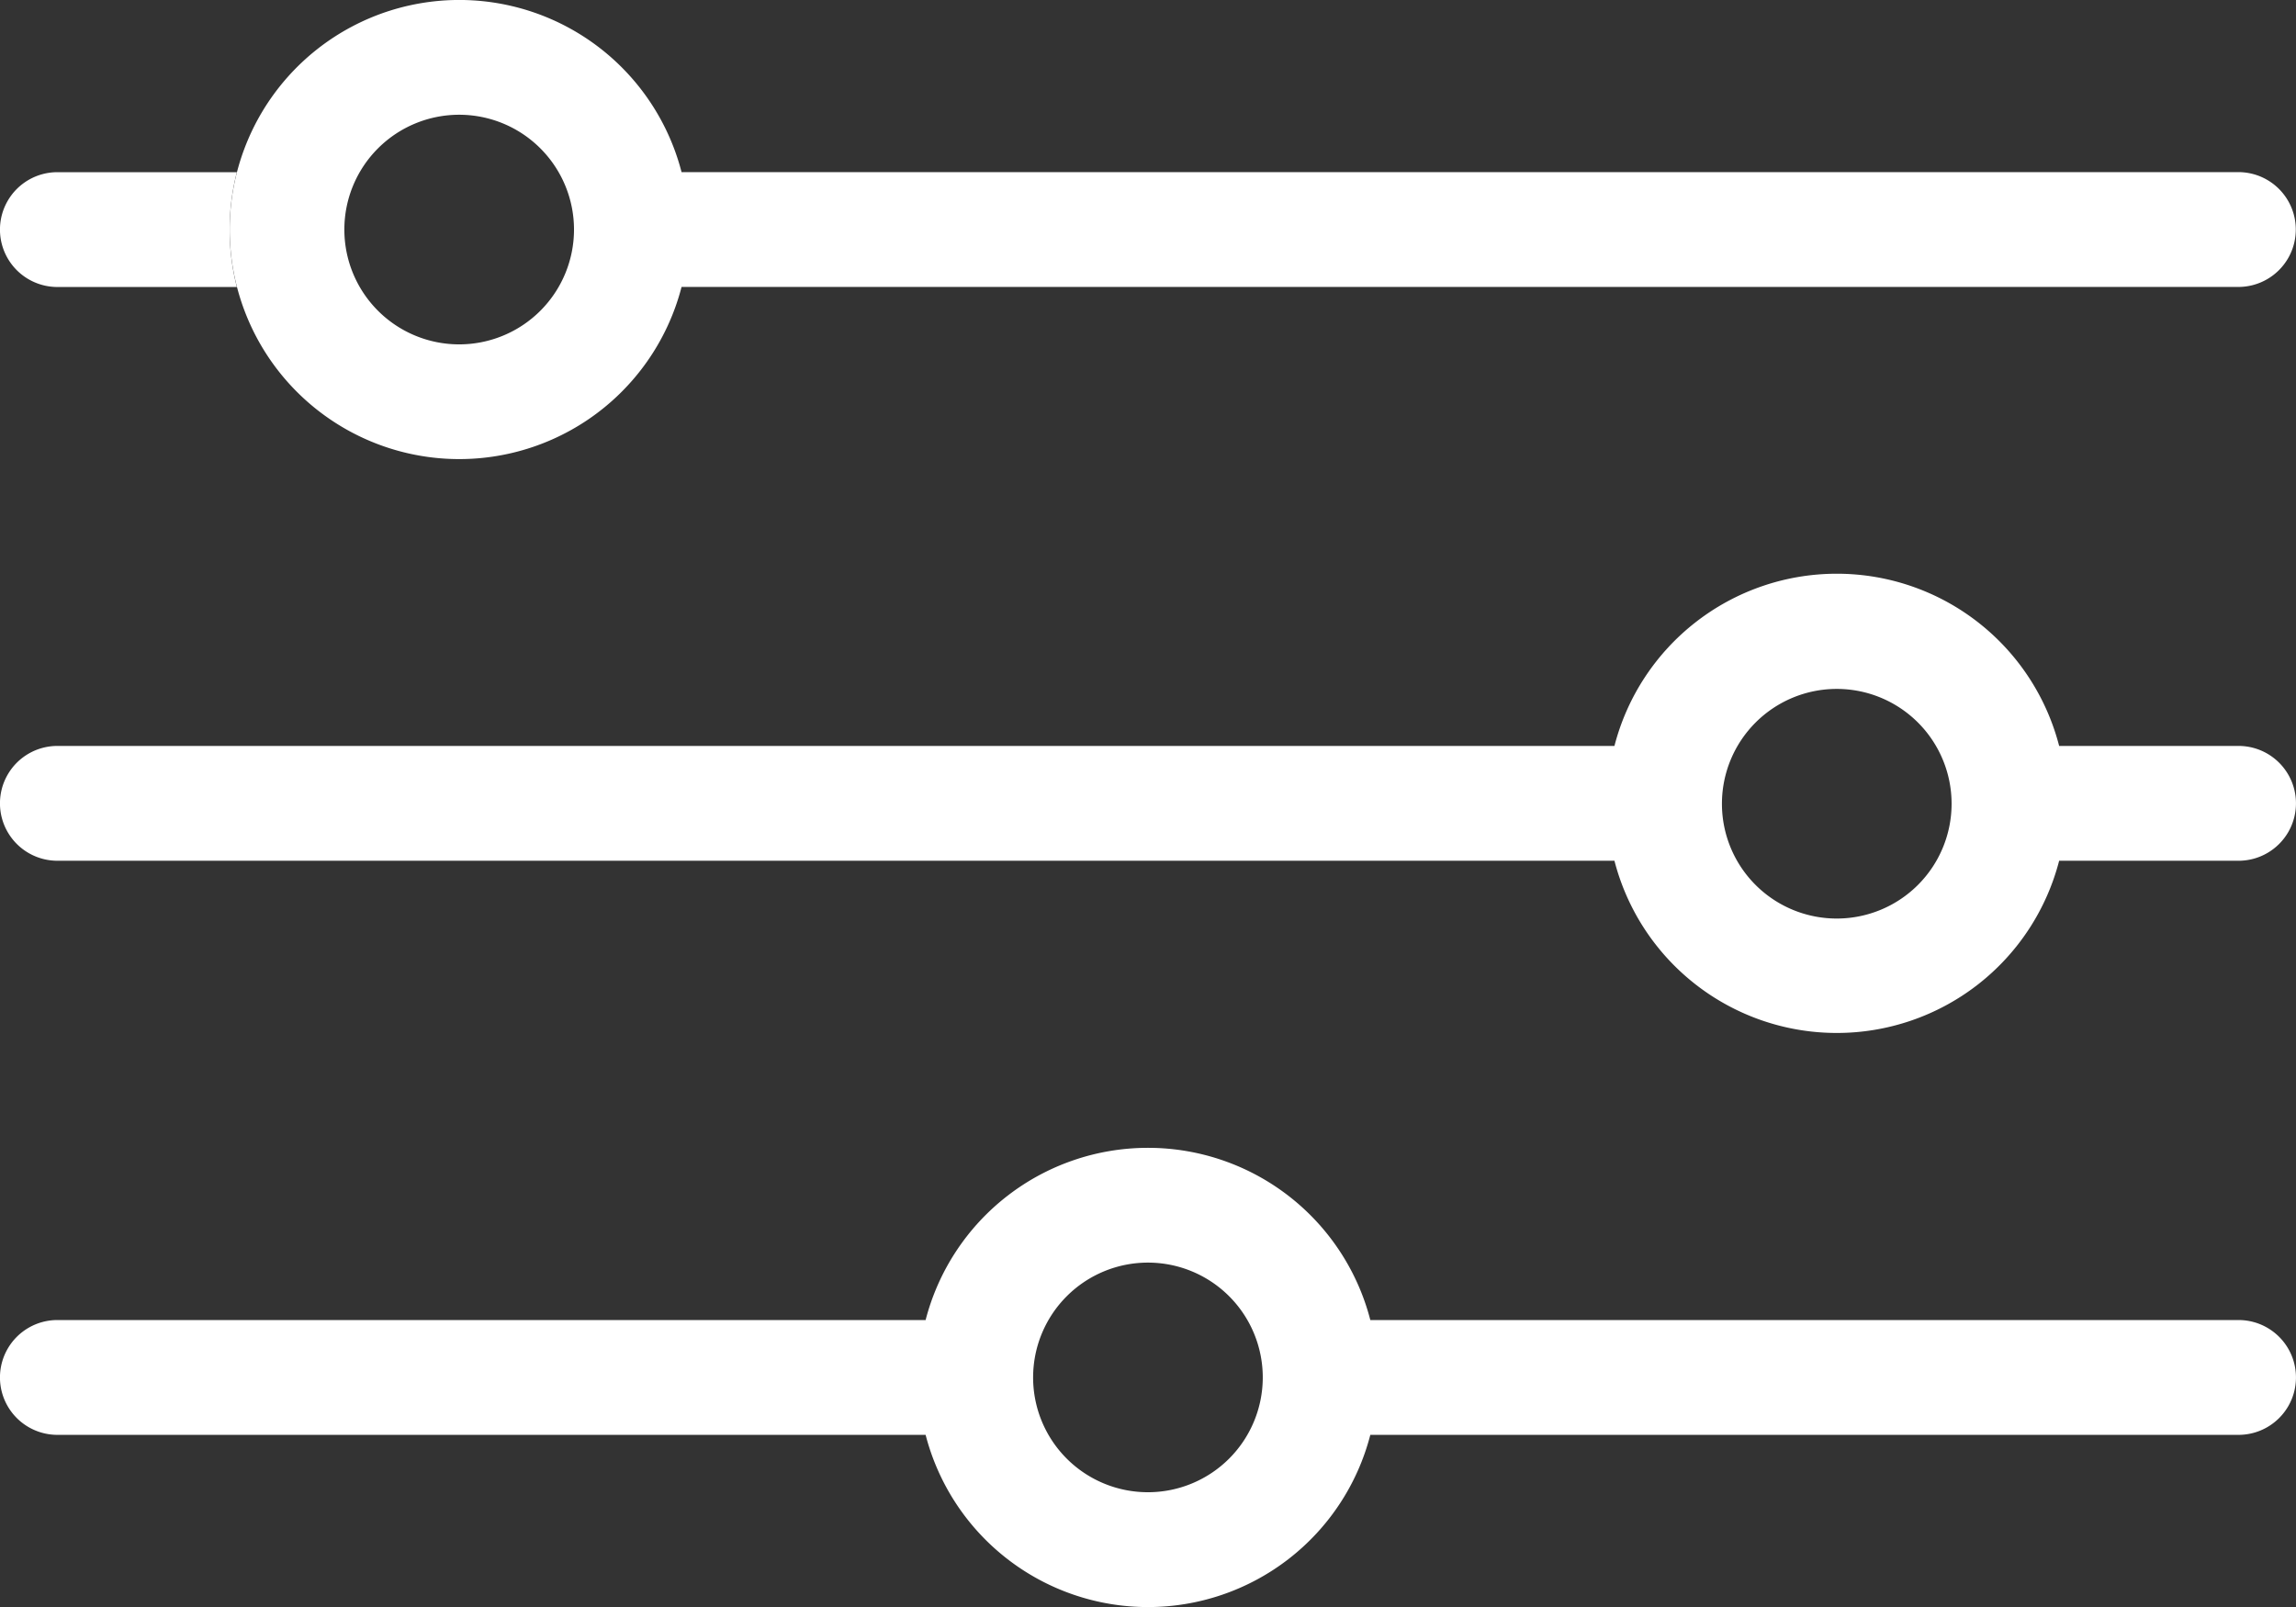 <svg id="Group_23" data-name="Group 23" xmlns="http://www.w3.org/2000/svg" width="38.572" height="27" viewBox="0 0 38.572 27">
  <rect x="0" y="0" width="38.572" height="27" fill="#333333" stroke="none"/>
  <g id="Group_19" data-name="Group 19" transform="translate(3.857 0)">
    <path id="Path_26" data-name="Path 26" d="M26.546,33.25a3.857,3.857,0,1,1,0-1.929H52.7a.964.964,0,1,1,0,1.929Zm-1.807-.964a1.929,1.929,0,1,1-1.929-1.929A1.929,1.929,0,0,1,24.739,32.286Z" transform="translate(-18.953 -28.429)" fill="#fff" fill-rule="evenodd"/>
  </g>
  <g id="Group_20" data-name="Group 20" transform="translate(0 2.893)">
    <path id="Path_27" data-name="Path 27" d="M.964,44.572H3.979a3.887,3.887,0,0,1,0-1.929H.964a.964.964,0,1,0,0,1.929Z" transform="translate(0 -42.643)" fill="#fff"/>
  </g>
  <g id="Group_21" data-name="Group 21" transform="translate(0 19.286)">
    <path id="Path_28" data-name="Path 28" d="M23.021,126.084a3.858,3.858,0,0,0-7.471,0H.964a.964.964,0,0,0,0,1.929H15.55a3.858,3.858,0,0,0,7.471,0H37.607a.964.964,0,1,0,0-1.929Zm-3.736,2.893a1.929,1.929,0,1,0-1.929-1.929A1.928,1.928,0,0,0,19.286,128.977Z" transform="translate(0 -123.191)" fill="#fff" fill-rule="evenodd"/>
  </g>
  <g id="Group_22" data-name="Group 22" transform="translate(0 9.643)">
    <path id="Path_29" data-name="Path 29" d="M34.593,78.7a3.858,3.858,0,0,0-7.471,0H.964a.964.964,0,1,0,0,1.929H27.122a3.858,3.858,0,0,0,7.471,0h3.014a.964.964,0,1,0,0-1.929ZM30.857,81.6a1.929,1.929,0,1,0-1.929-1.929A1.928,1.928,0,0,0,30.857,81.6Z" transform="translate(0 -75.81)" fill="#fff" fill-rule="evenodd"/>
  </g>
</svg>
